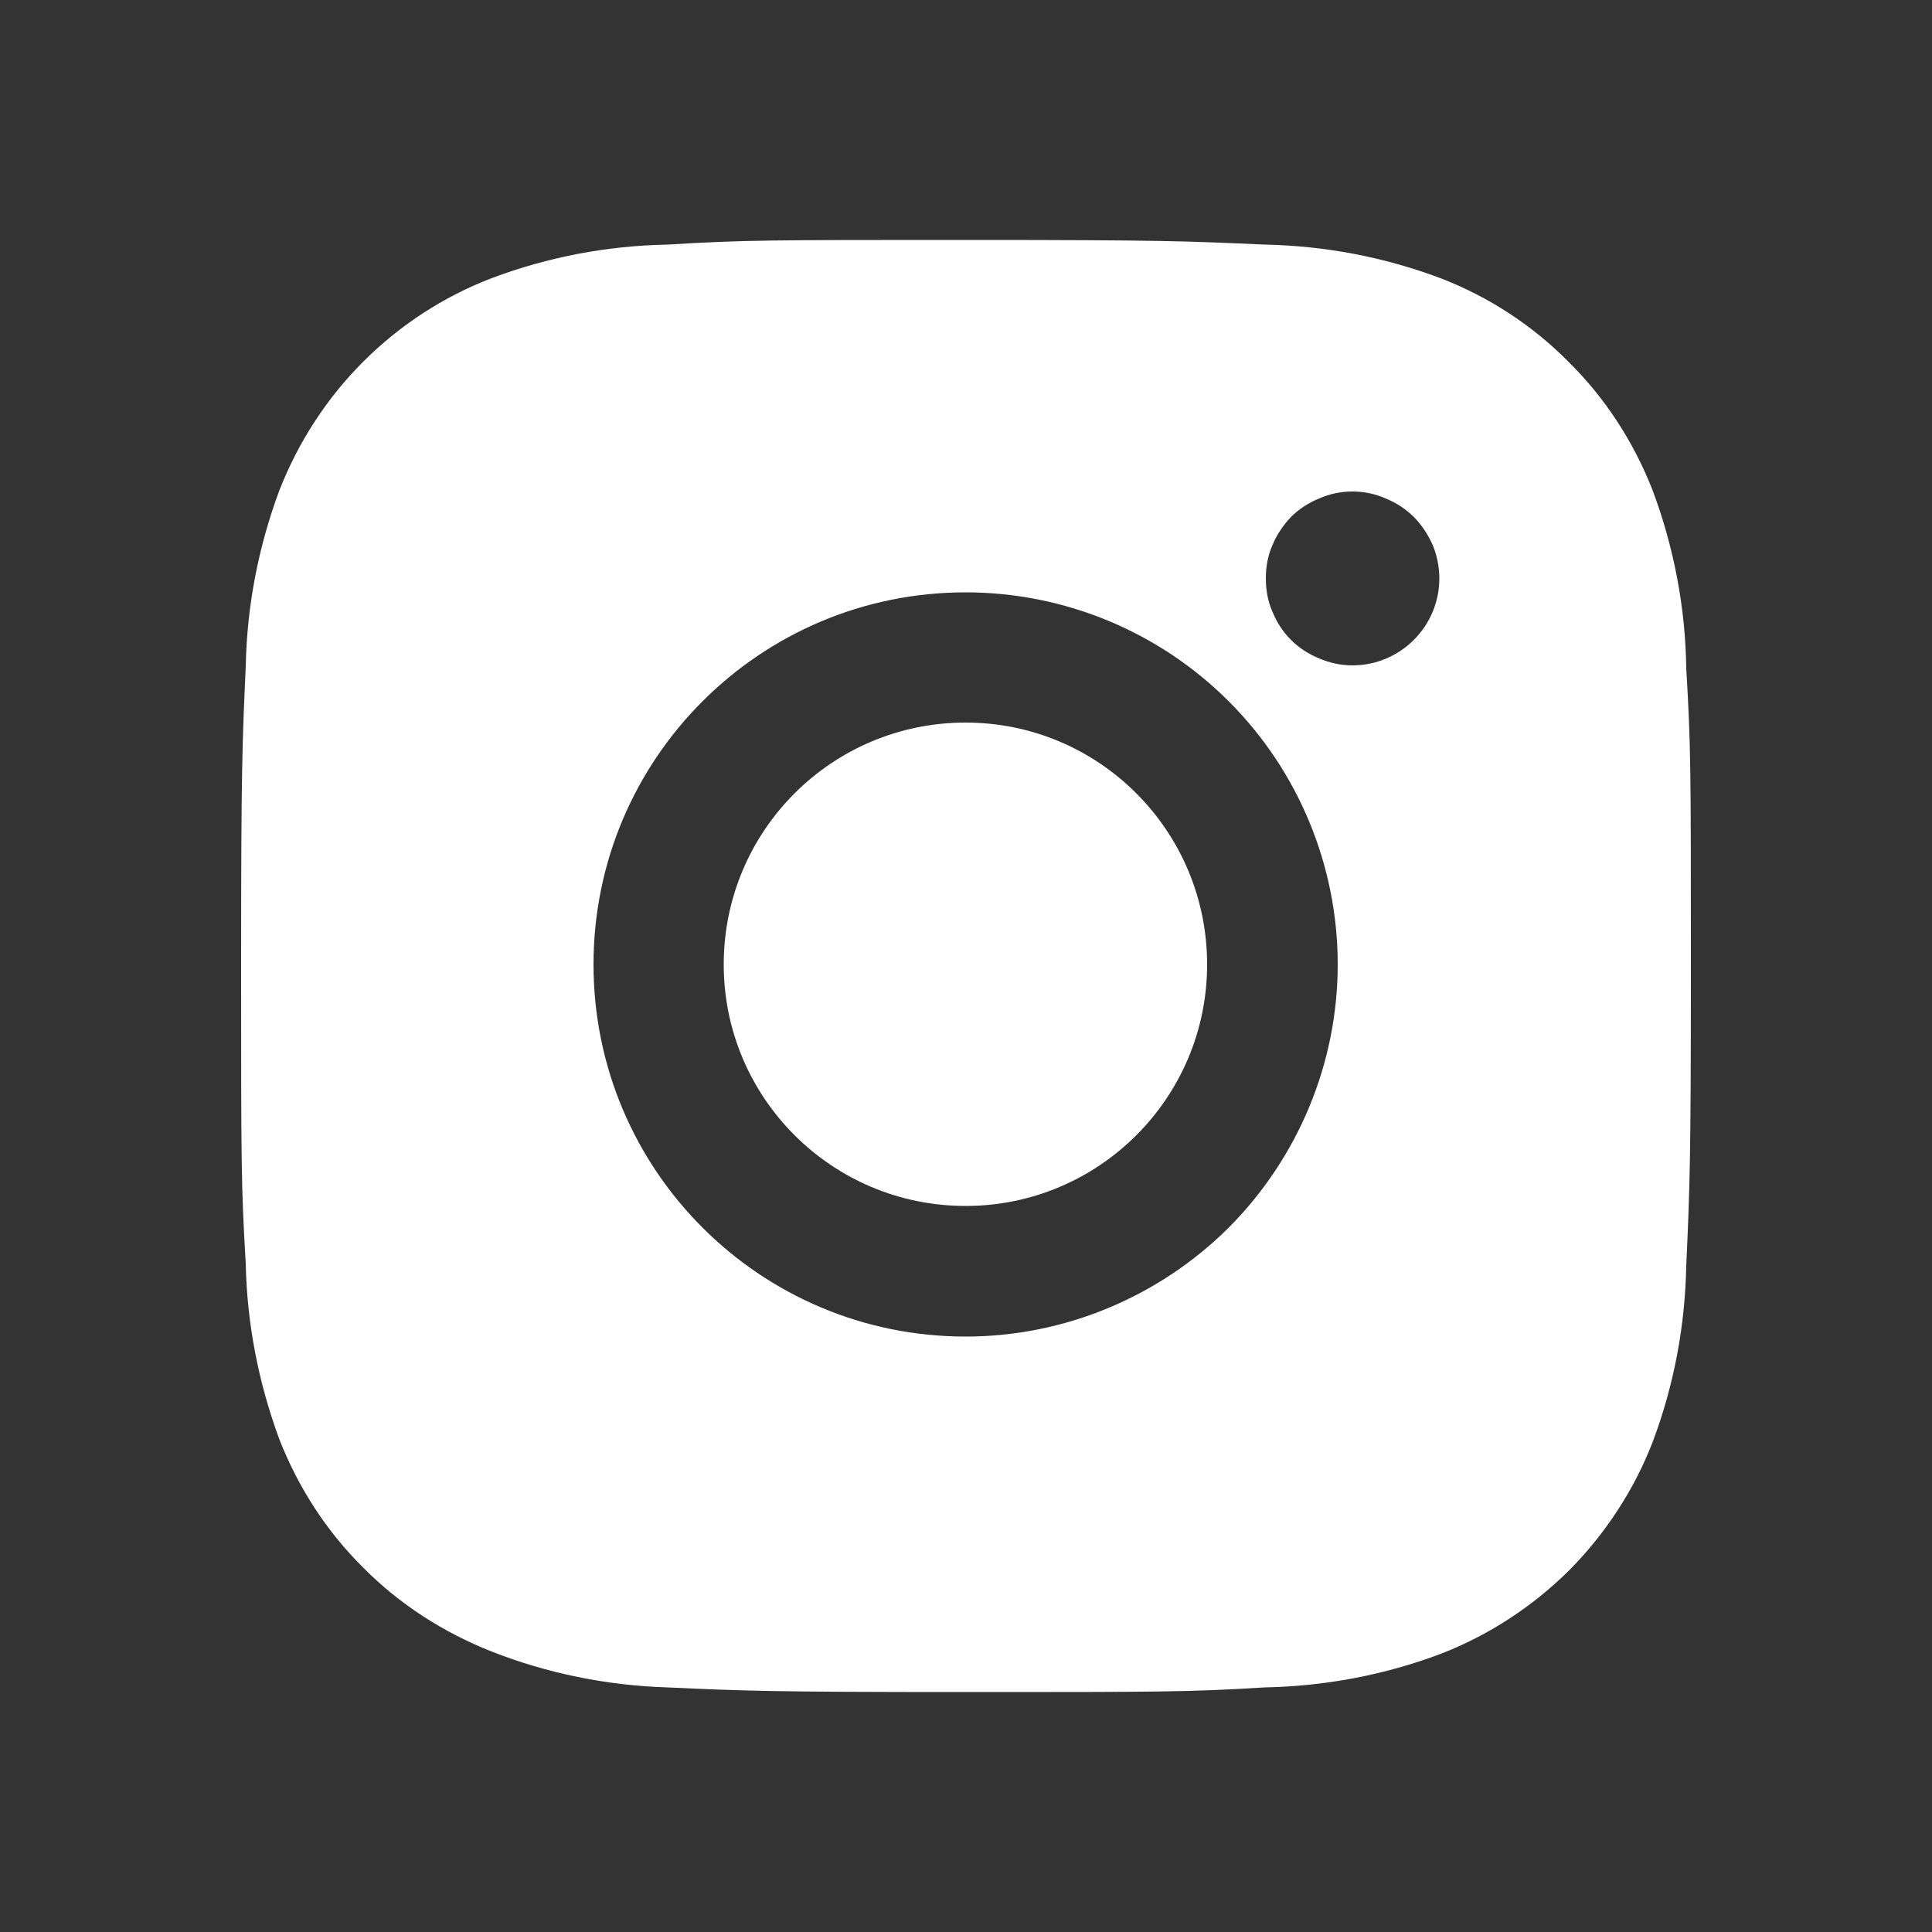 <svg width="5" height="5" viewBox="0 0 5 5" fill="none" xmlns="http://www.w3.org/2000/svg">
<rect x="0" y="0" width="5" height="5" fill="#333333" stroke="none"/>
<g id="bx:bxl-instagram-alt">
<path id="Vector" d="M4.364 1.73C4.362 1.573 4.332 1.416 4.277 1.269C4.228 1.144 4.155 1.031 4.06 0.937C3.966 0.842 3.853 0.768 3.728 0.72C3.582 0.665 3.428 0.636 3.273 0.633C3.072 0.624 3.009 0.621 2.5 0.621C1.991 0.621 1.926 0.621 1.727 0.633C1.571 0.636 1.418 0.665 1.272 0.72C1.147 0.768 1.034 0.842 0.94 0.936C0.845 1.031 0.772 1.144 0.723 1.269C0.669 1.414 0.639 1.568 0.636 1.724C0.627 1.924 0.624 1.988 0.624 2.497C0.624 3.006 0.624 3.071 0.636 3.27C0.639 3.425 0.669 3.579 0.723 3.725C0.772 3.85 0.845 3.963 0.94 4.057C1.034 4.152 1.148 4.225 1.272 4.274C1.417 4.331 1.571 4.362 1.727 4.367C1.928 4.376 1.991 4.379 2.5 4.379C3.009 4.379 3.074 4.379 3.273 4.367C3.429 4.364 3.583 4.335 3.729 4.28C3.853 4.232 3.966 4.158 4.061 4.064C4.155 3.969 4.229 3.856 4.277 3.732C4.332 3.586 4.361 3.432 4.364 3.276C4.373 3.075 4.376 3.012 4.376 2.503C4.376 1.994 4.376 1.93 4.364 1.73ZM2.499 3.459C1.967 3.459 1.536 3.028 1.536 2.496C1.536 1.964 1.967 1.533 2.499 1.533C2.754 1.533 2.999 1.634 3.18 1.815C3.36 1.995 3.462 2.24 3.462 2.496C3.462 2.751 3.36 2.996 3.18 3.177C2.999 3.357 2.754 3.459 2.499 3.459ZM3.5 1.722C3.471 1.722 3.442 1.716 3.414 1.704C3.387 1.693 3.362 1.677 3.341 1.656C3.32 1.635 3.304 1.61 3.293 1.583C3.281 1.556 3.276 1.526 3.276 1.497C3.276 1.467 3.281 1.438 3.293 1.411C3.304 1.384 3.321 1.359 3.341 1.338C3.362 1.317 3.387 1.301 3.414 1.29C3.441 1.278 3.471 1.272 3.5 1.272C3.53 1.272 3.559 1.278 3.586 1.29C3.613 1.301 3.638 1.317 3.659 1.338C3.68 1.359 3.696 1.384 3.708 1.411C3.719 1.438 3.725 1.467 3.725 1.497C3.725 1.621 3.624 1.722 3.5 1.722Z" fill="white"/>
<path id="Vector_2" d="M2.499 3.121C2.844 3.121 3.124 2.841 3.124 2.496C3.124 2.15 2.844 1.87 2.499 1.87C2.153 1.87 1.873 2.15 1.873 2.496C1.873 2.841 2.153 3.121 2.499 3.121Z" fill="white"/>
</g>
</svg>
